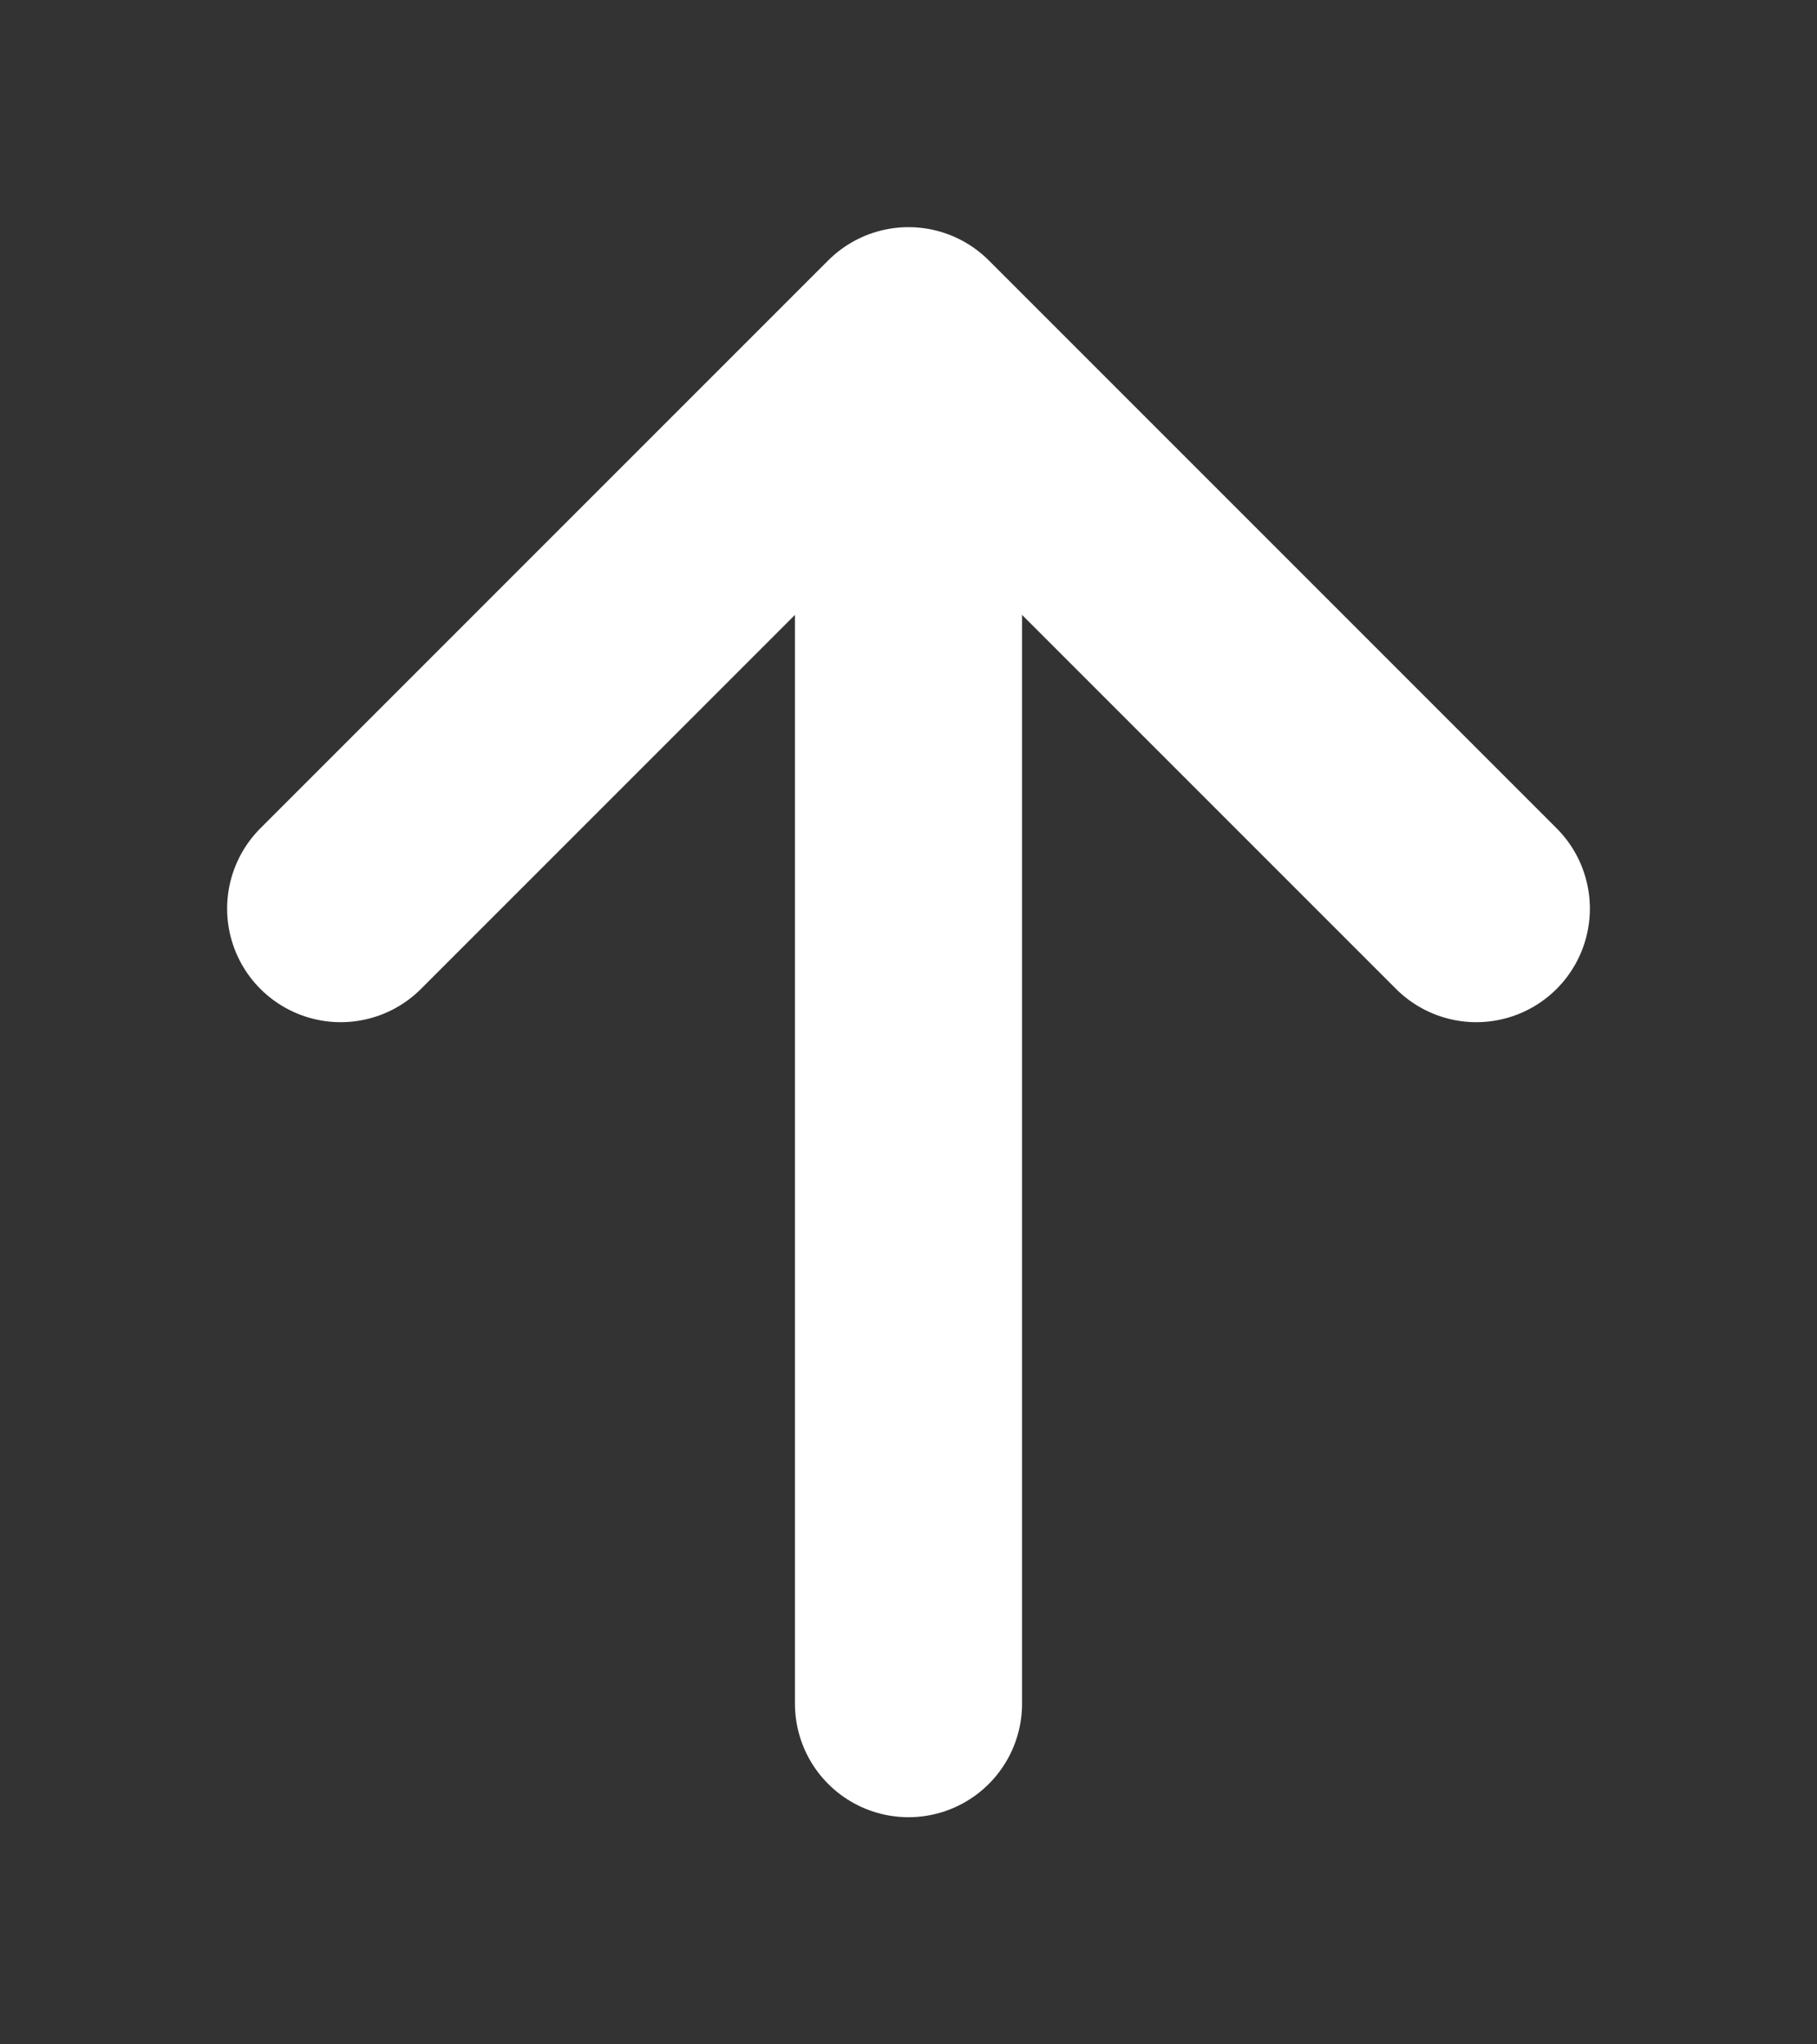 <svg width="16" height="18" viewBox="0 0 16 18" fill="none" xmlns="http://www.w3.org/2000/svg">
<rect x="0" y="0" width="16" height="18" fill="#333333" stroke="none"/>
<path d="M3 8L8 3M8 3L13 8M8 3V15" stroke="white" stroke-width="2" stroke-linecap="round" stroke-linejoin="round"/>
</svg>
